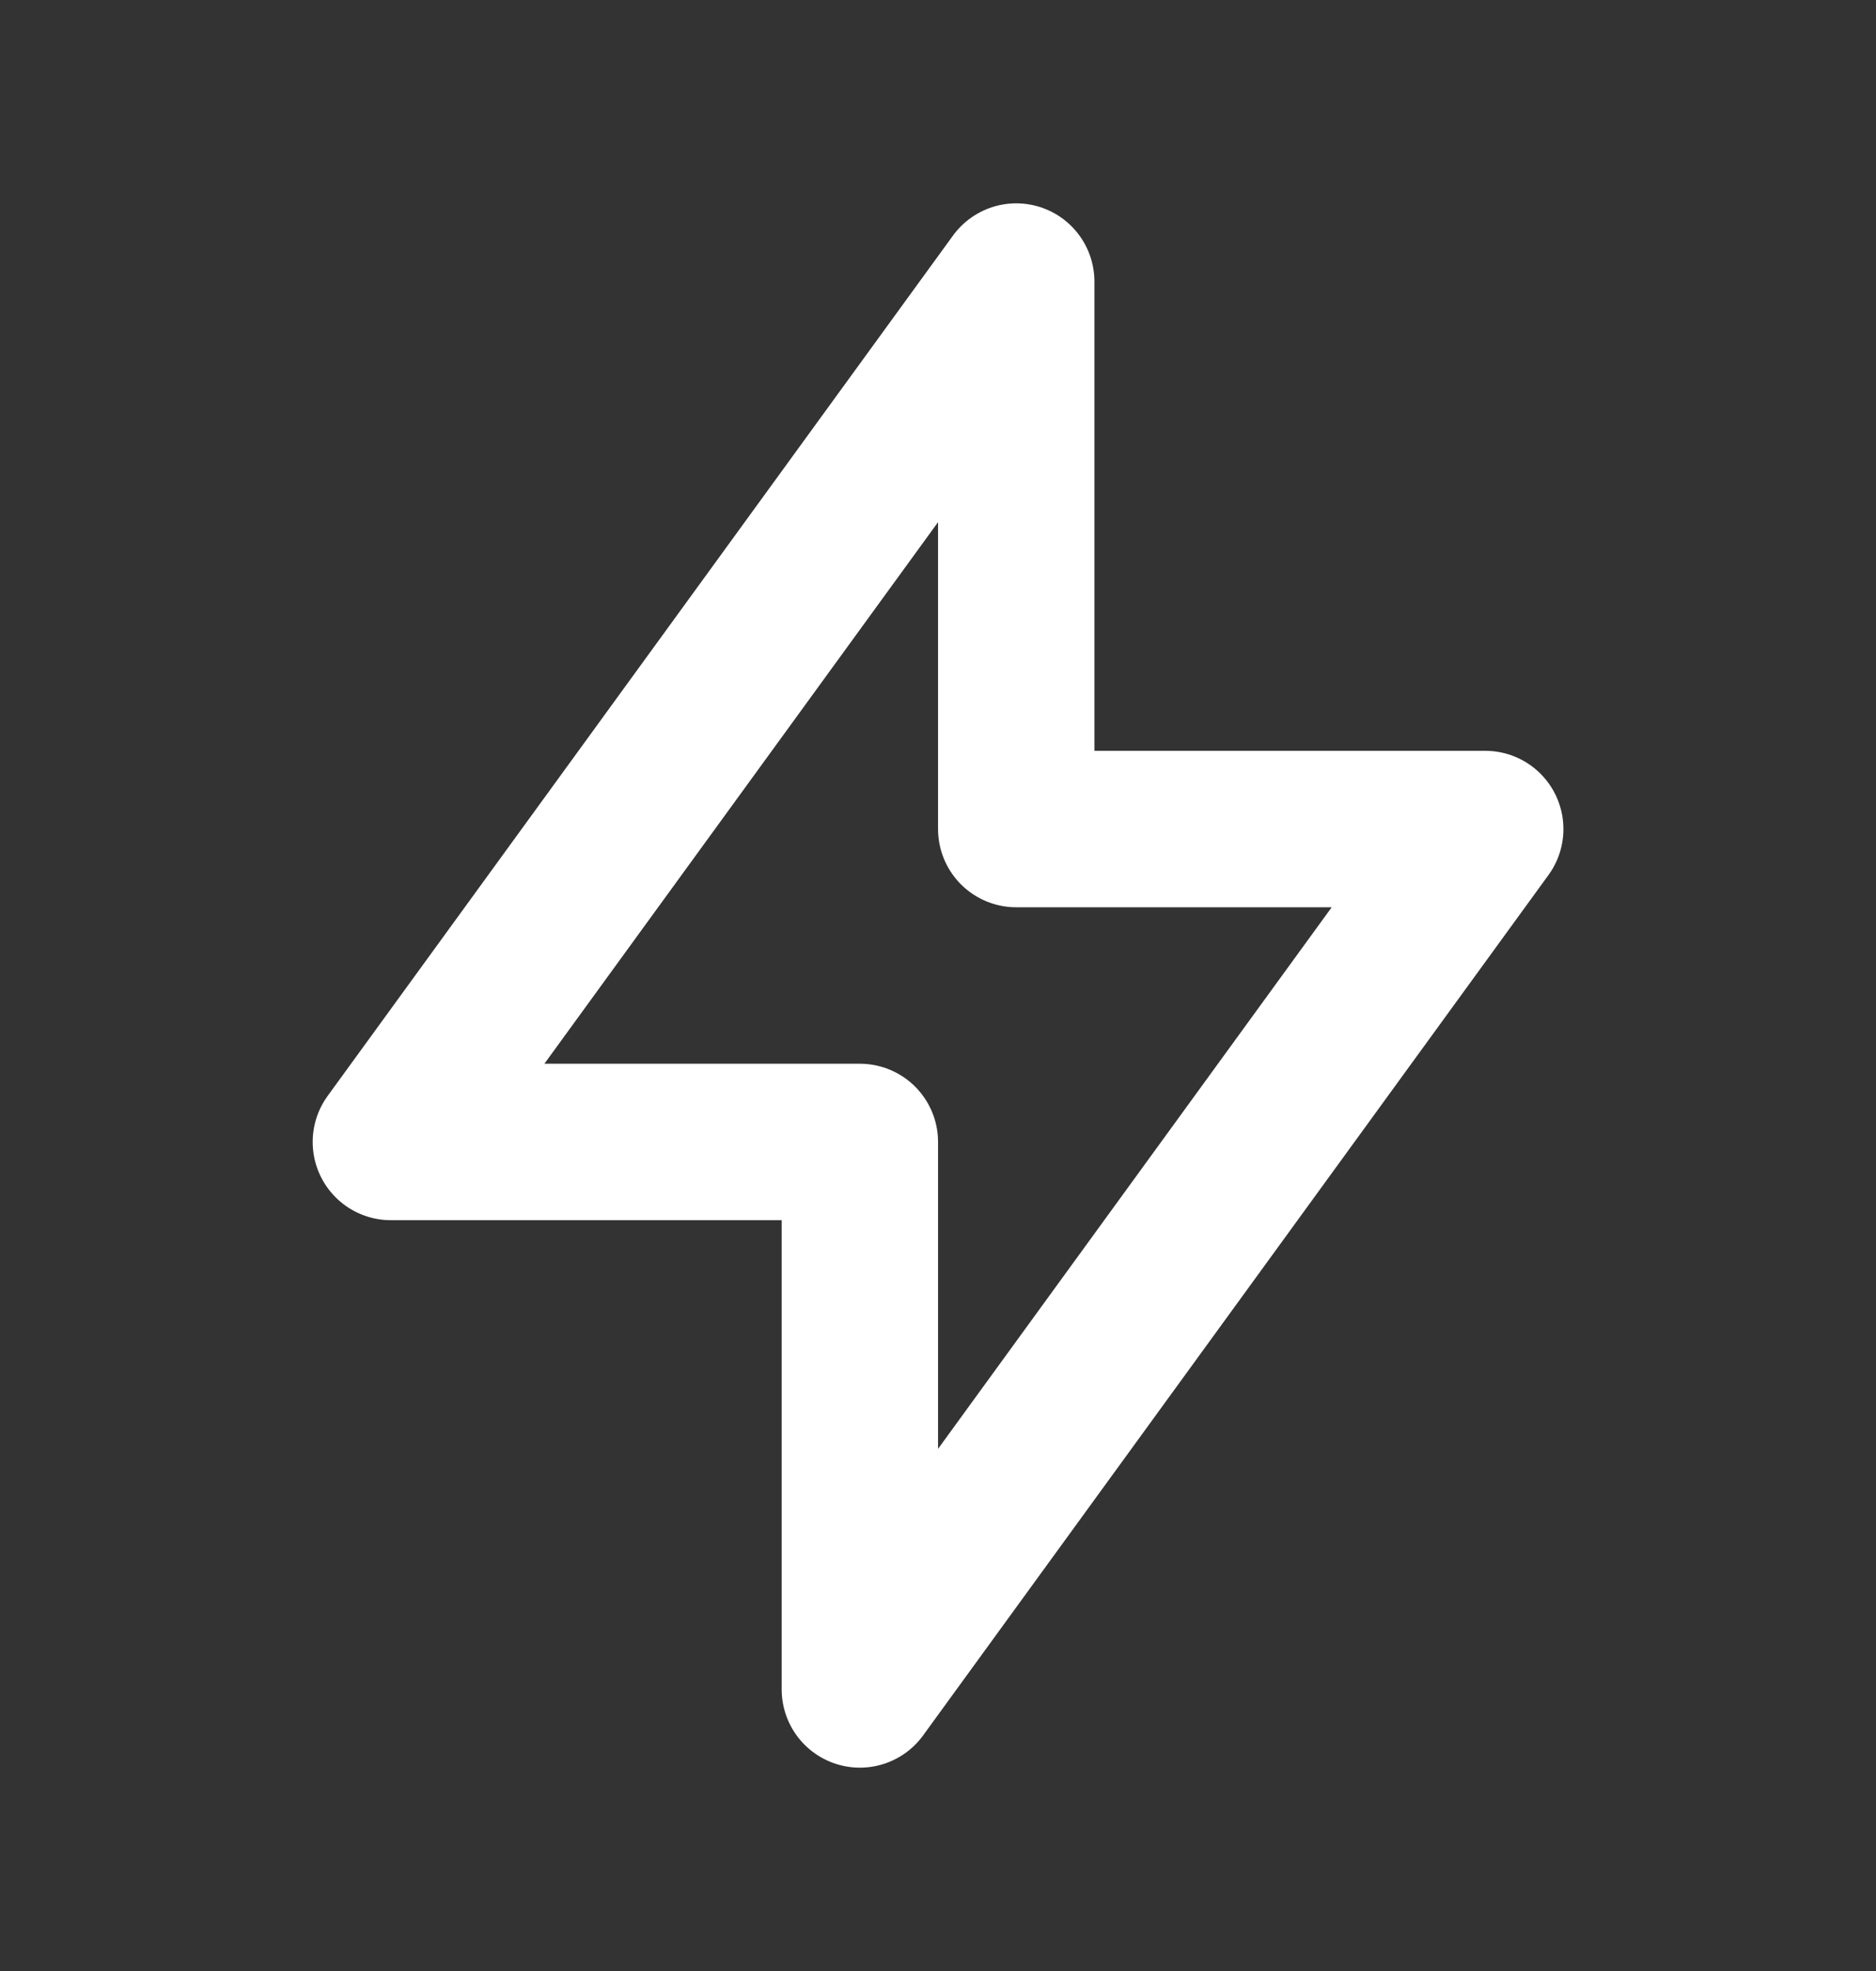 <svg width="20" height="21" viewBox="0 0 20 21" fill="none" xmlns="http://www.w3.org/2000/svg">
<rect x="0" y="0" width="20" height="21" fill="#333333" stroke="none"/>
<path d="M10.834 3V8.833H15.834L9.167 18V12.167H4.167L10.834 3Z" stroke="white" stroke-width="1.667" stroke-linecap="round" stroke-linejoin="round"/>
</svg>
